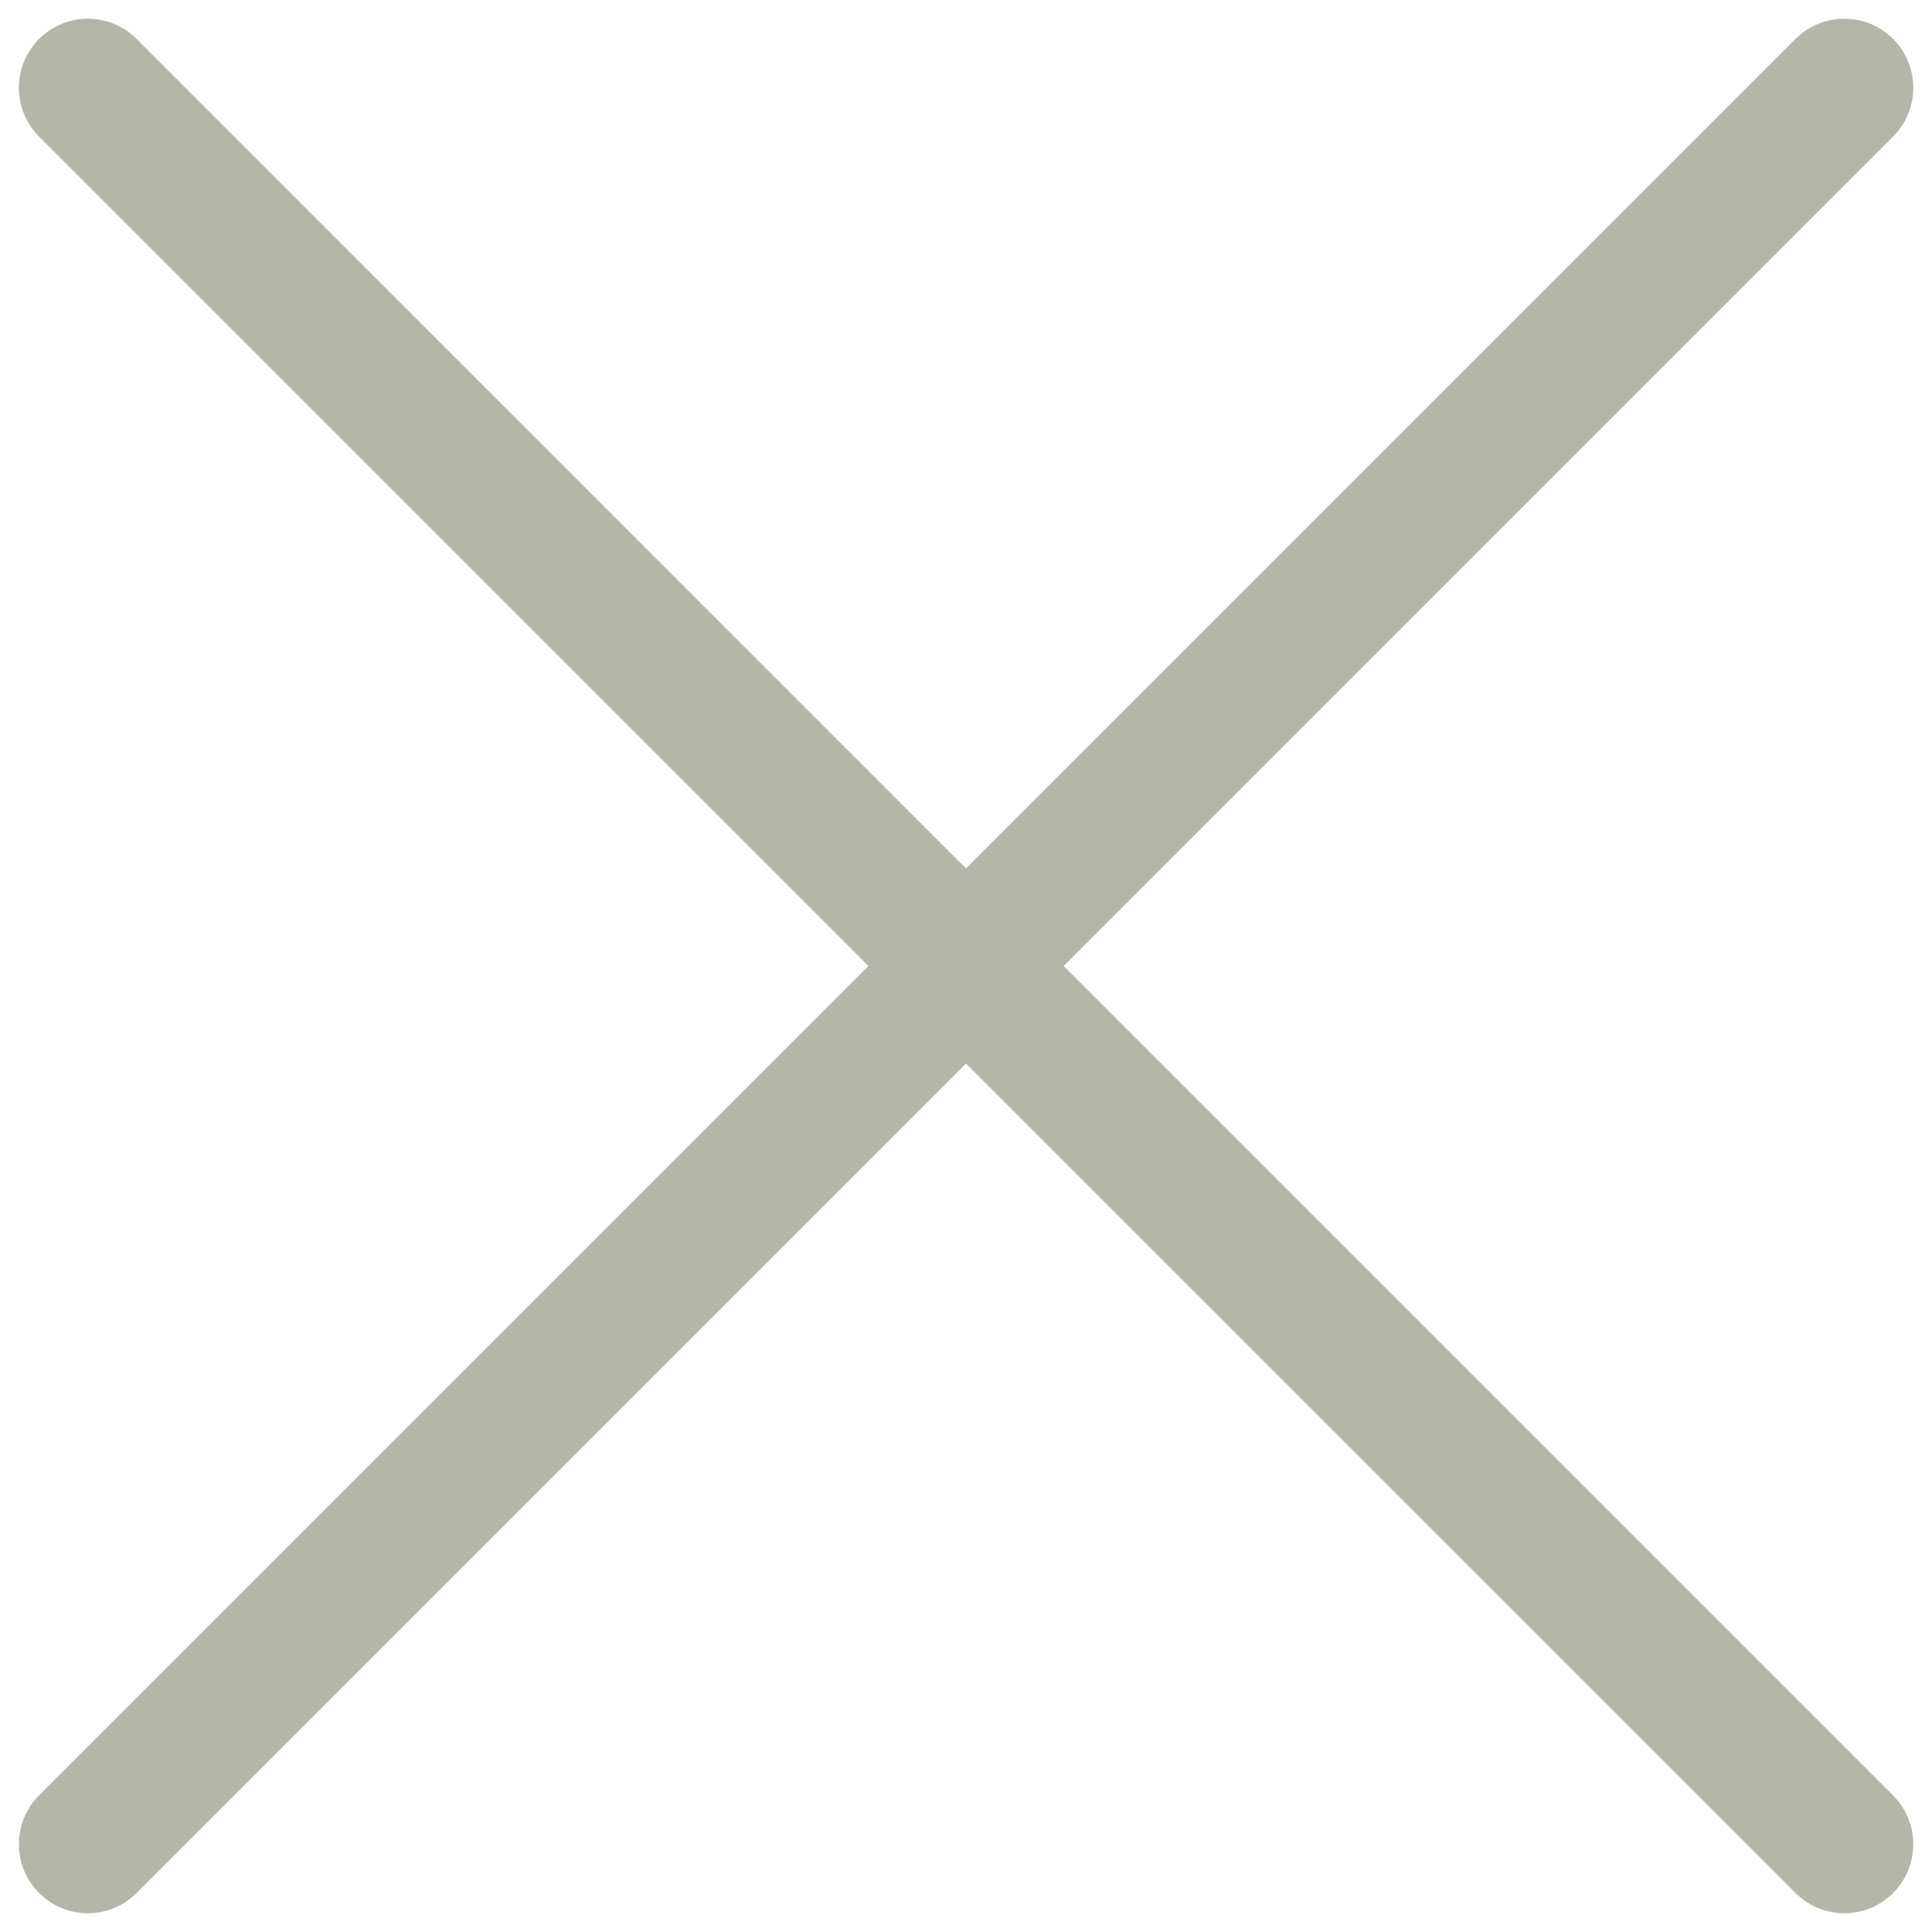 <?xml version="1.0" encoding="UTF-8"?> <svg xmlns="http://www.w3.org/2000/svg" width="14" height="14" viewBox="0 0 14 14" fill="none"> <path fill-rule="evenodd" clip-rule="evenodd" d="M0.99 0.282C0.795 0.087 0.478 0.087 0.283 0.282C0.088 0.478 0.088 0.794 0.283 0.99L6.293 7L0.283 13.01C0.088 13.206 0.088 13.522 0.283 13.717C0.478 13.913 0.795 13.913 0.99 13.717L7 7.707L13.011 13.717C13.206 13.913 13.523 13.913 13.718 13.717C13.913 13.522 13.913 13.206 13.718 13.01L7.708 7L13.718 0.99C13.913 0.794 13.913 0.478 13.718 0.282C13.523 0.087 13.206 0.087 13.011 0.282L7 6.293L0.99 0.282Z" fill="#B5B5A9"></path> </svg> 